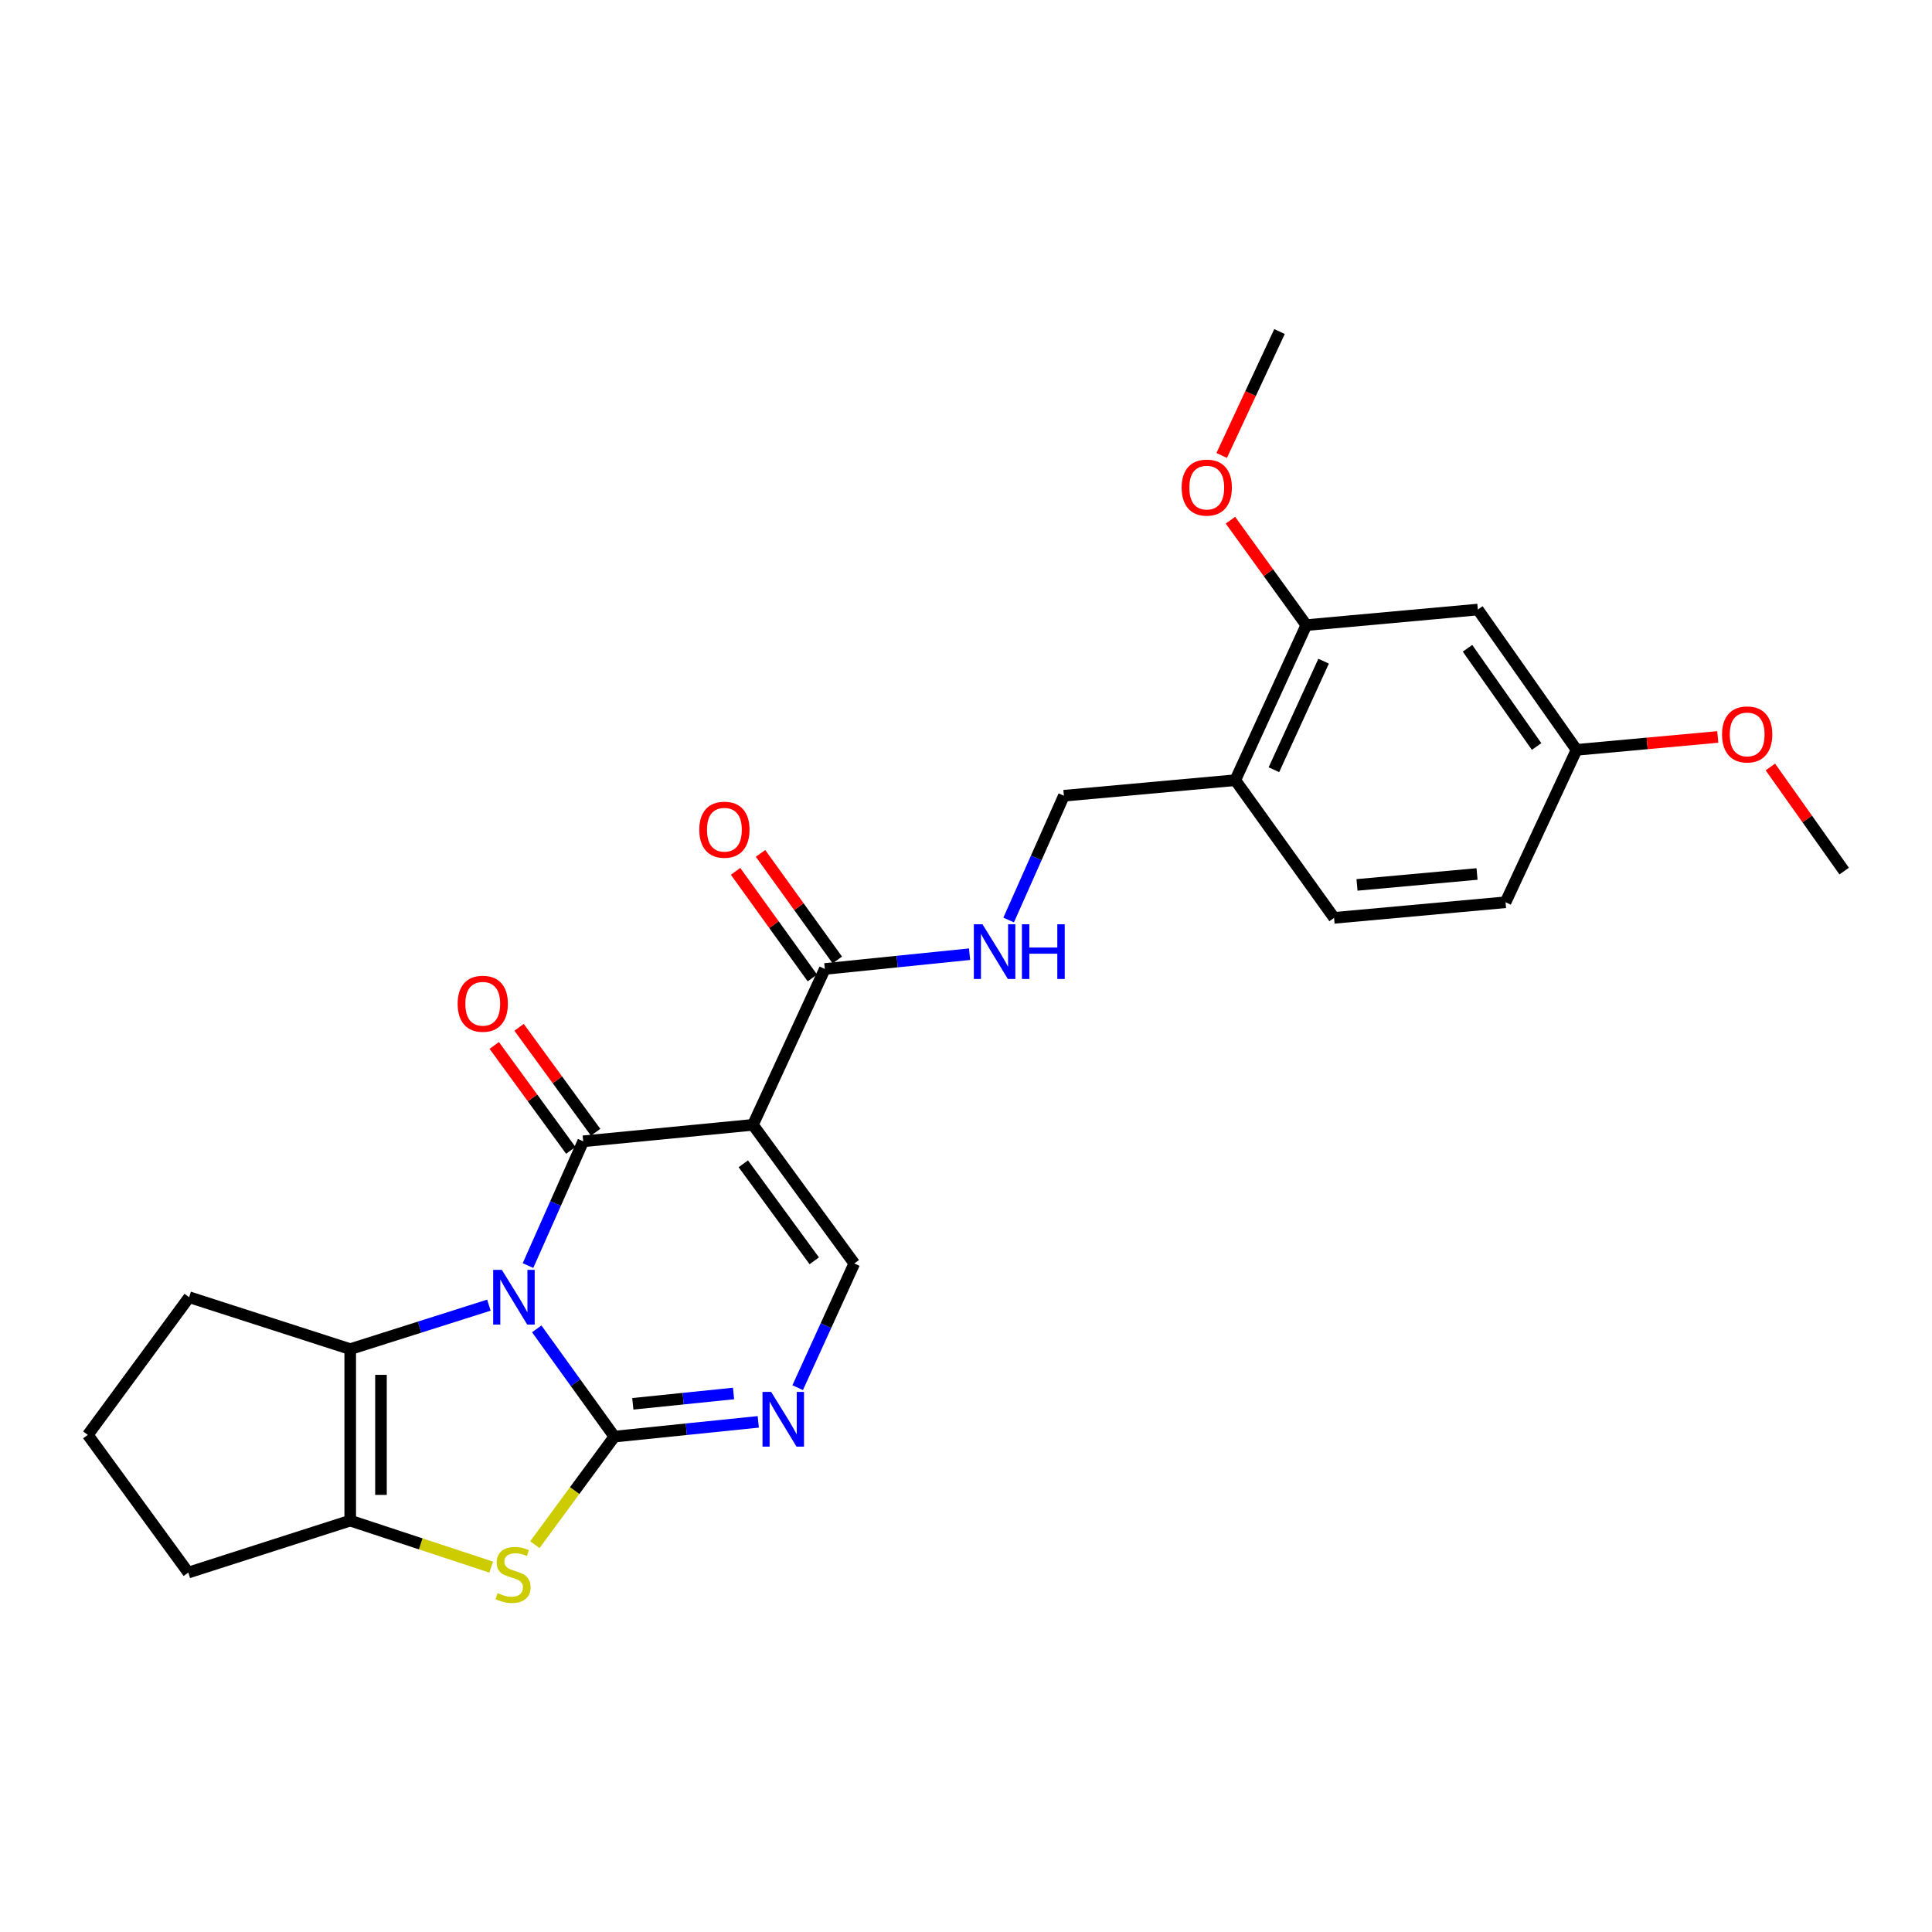 <?xml version='1.0' encoding='iso-8859-1'?>
<svg version='1.1' baseProfile='full'
              xmlns='http://www.w3.org/2000/svg'
                      xmlns:rdkit='http://www.rdkit.org/xml'
                      xmlns:xlink='http://www.w3.org/1999/xlink'
                  xml:space='preserve'
width='1000px' height='1000px' viewBox='0 0 1000 1000'>
<!-- END OF HEADER -->
<rect style='opacity:1.0;fill:#FFFFFF;stroke:none' width='1000' height='1000' x='0' y='0'> </rect>
<path class='bond-0' d='M 277.816,687.818 L 297.908,715.704' style='fill:none;fill-rule:evenodd;stroke:#0000FF;stroke-width:6px;stroke-linecap:butt;stroke-linejoin:miter;stroke-opacity:1' />
<path class='bond-0' d='M 297.908,715.704 L 318,743.59' style='fill:none;fill-rule:evenodd;stroke:#000000;stroke-width:6px;stroke-linecap:butt;stroke-linejoin:miter;stroke-opacity:1' />
<path class='bond-1' d='M 273.284,655.067 L 287.574,622.903' style='fill:none;fill-rule:evenodd;stroke:#0000FF;stroke-width:6px;stroke-linecap:butt;stroke-linejoin:miter;stroke-opacity:1' />
<path class='bond-1' d='M 287.574,622.903 L 301.864,590.739' style='fill:none;fill-rule:evenodd;stroke:#000000;stroke-width:6px;stroke-linecap:butt;stroke-linejoin:miter;stroke-opacity:1' />
<path class='bond-3' d='M 253.05,675.545 L 217.163,686.925' style='fill:none;fill-rule:evenodd;stroke:#0000FF;stroke-width:6px;stroke-linecap:butt;stroke-linejoin:miter;stroke-opacity:1' />
<path class='bond-3' d='M 217.163,686.925 L 181.276,698.304' style='fill:none;fill-rule:evenodd;stroke:#000000;stroke-width:6px;stroke-linecap:butt;stroke-linejoin:miter;stroke-opacity:1' />
<path class='bond-4' d='M 318,743.59 L 297.422,771.556' style='fill:none;fill-rule:evenodd;stroke:#000000;stroke-width:6px;stroke-linecap:butt;stroke-linejoin:miter;stroke-opacity:1' />
<path class='bond-4' d='M 297.422,771.556 L 276.845,799.522' style='fill:none;fill-rule:evenodd;stroke:#CCCC00;stroke-width:6px;stroke-linecap:butt;stroke-linejoin:miter;stroke-opacity:1' />
<path class='bond-5' d='M 318,743.59 L 355.239,739.77' style='fill:none;fill-rule:evenodd;stroke:#000000;stroke-width:6px;stroke-linecap:butt;stroke-linejoin:miter;stroke-opacity:1' />
<path class='bond-5' d='M 355.239,739.77 L 392.478,735.951' style='fill:none;fill-rule:evenodd;stroke:#0000FF;stroke-width:6px;stroke-linecap:butt;stroke-linejoin:miter;stroke-opacity:1' />
<path class='bond-5' d='M 327.548,726.612 L 353.615,723.939' style='fill:none;fill-rule:evenodd;stroke:#000000;stroke-width:6px;stroke-linecap:butt;stroke-linejoin:miter;stroke-opacity:1' />
<path class='bond-5' d='M 353.615,723.939 L 379.682,721.265' style='fill:none;fill-rule:evenodd;stroke:#0000FF;stroke-width:6px;stroke-linecap:butt;stroke-linejoin:miter;stroke-opacity:1' />
<path class='bond-2' d='M 301.864,590.739 L 389.712,582.216' style='fill:none;fill-rule:evenodd;stroke:#000000;stroke-width:6px;stroke-linecap:butt;stroke-linejoin:miter;stroke-opacity:1' />
<path class='bond-12' d='M 308.293,586.05 L 288.486,558.894' style='fill:none;fill-rule:evenodd;stroke:#000000;stroke-width:6px;stroke-linecap:butt;stroke-linejoin:miter;stroke-opacity:1' />
<path class='bond-12' d='M 288.486,558.894 L 268.679,531.737' style='fill:none;fill-rule:evenodd;stroke:#FF0000;stroke-width:6px;stroke-linecap:butt;stroke-linejoin:miter;stroke-opacity:1' />
<path class='bond-12' d='M 295.435,595.428 L 275.628,568.271' style='fill:none;fill-rule:evenodd;stroke:#000000;stroke-width:6px;stroke-linecap:butt;stroke-linejoin:miter;stroke-opacity:1' />
<path class='bond-12' d='M 275.628,568.271 L 255.822,541.115' style='fill:none;fill-rule:evenodd;stroke:#FF0000;stroke-width:6px;stroke-linecap:butt;stroke-linejoin:miter;stroke-opacity:1' />
<path class='bond-7' d='M 389.712,582.216 L 442.177,653.964' style='fill:none;fill-rule:evenodd;stroke:#000000;stroke-width:6px;stroke-linecap:butt;stroke-linejoin:miter;stroke-opacity:1' />
<path class='bond-7' d='M 384.736,602.372 L 421.461,652.596' style='fill:none;fill-rule:evenodd;stroke:#000000;stroke-width:6px;stroke-linecap:butt;stroke-linejoin:miter;stroke-opacity:1' />
<path class='bond-8' d='M 389.712,582.216 L 426.935,501.53' style='fill:none;fill-rule:evenodd;stroke:#000000;stroke-width:6px;stroke-linecap:butt;stroke-linejoin:miter;stroke-opacity:1' />
<path class='bond-6' d='M 181.276,698.304 L 181.276,787.072' style='fill:none;fill-rule:evenodd;stroke:#000000;stroke-width:6px;stroke-linecap:butt;stroke-linejoin:miter;stroke-opacity:1' />
<path class='bond-6' d='M 197.191,711.619 L 197.191,773.756' style='fill:none;fill-rule:evenodd;stroke:#000000;stroke-width:6px;stroke-linecap:butt;stroke-linejoin:miter;stroke-opacity:1' />
<path class='bond-18' d='M 181.276,698.304 L 97.902,671.435' style='fill:none;fill-rule:evenodd;stroke:#000000;stroke-width:6px;stroke-linecap:butt;stroke-linejoin:miter;stroke-opacity:1' />
<path class='bond-26' d='M 254.254,811.142 L 217.765,799.107' style='fill:none;fill-rule:evenodd;stroke:#CCCC00;stroke-width:6px;stroke-linecap:butt;stroke-linejoin:miter;stroke-opacity:1' />
<path class='bond-26' d='M 217.765,799.107 L 181.276,787.072' style='fill:none;fill-rule:evenodd;stroke:#000000;stroke-width:6px;stroke-linecap:butt;stroke-linejoin:miter;stroke-opacity:1' />
<path class='bond-28' d='M 412.878,718.248 L 427.528,686.106' style='fill:none;fill-rule:evenodd;stroke:#0000FF;stroke-width:6px;stroke-linecap:butt;stroke-linejoin:miter;stroke-opacity:1' />
<path class='bond-28' d='M 427.528,686.106 L 442.177,653.964' style='fill:none;fill-rule:evenodd;stroke:#000000;stroke-width:6px;stroke-linecap:butt;stroke-linejoin:miter;stroke-opacity:1' />
<path class='bond-19' d='M 181.276,787.072 L 97.46,813.958' style='fill:none;fill-rule:evenodd;stroke:#000000;stroke-width:6px;stroke-linecap:butt;stroke-linejoin:miter;stroke-opacity:1' />
<path class='bond-9' d='M 426.935,501.53 L 464.394,497.708' style='fill:none;fill-rule:evenodd;stroke:#000000;stroke-width:6px;stroke-linecap:butt;stroke-linejoin:miter;stroke-opacity:1' />
<path class='bond-9' d='M 464.394,497.708 L 501.852,493.886' style='fill:none;fill-rule:evenodd;stroke:#0000FF;stroke-width:6px;stroke-linecap:butt;stroke-linejoin:miter;stroke-opacity:1' />
<path class='bond-15' d='M 433.391,496.878 L 413.515,469.292' style='fill:none;fill-rule:evenodd;stroke:#000000;stroke-width:6px;stroke-linecap:butt;stroke-linejoin:miter;stroke-opacity:1' />
<path class='bond-15' d='M 413.515,469.292 L 393.64,441.707' style='fill:none;fill-rule:evenodd;stroke:#FF0000;stroke-width:6px;stroke-linecap:butt;stroke-linejoin:miter;stroke-opacity:1' />
<path class='bond-15' d='M 420.479,506.181 L 400.603,478.595' style='fill:none;fill-rule:evenodd;stroke:#000000;stroke-width:6px;stroke-linecap:butt;stroke-linejoin:miter;stroke-opacity:1' />
<path class='bond-15' d='M 400.603,478.595 L 380.728,451.01' style='fill:none;fill-rule:evenodd;stroke:#FF0000;stroke-width:6px;stroke-linecap:butt;stroke-linejoin:miter;stroke-opacity:1' />
<path class='bond-14' d='M 522.076,476.197 L 536.373,444.033' style='fill:none;fill-rule:evenodd;stroke:#0000FF;stroke-width:6px;stroke-linecap:butt;stroke-linejoin:miter;stroke-opacity:1' />
<path class='bond-14' d='M 536.373,444.033 L 550.67,411.869' style='fill:none;fill-rule:evenodd;stroke:#000000;stroke-width:6px;stroke-linecap:butt;stroke-linejoin:miter;stroke-opacity:1' />
<path class='bond-10' d='M 639.385,403.823 L 550.67,411.869' style='fill:none;fill-rule:evenodd;stroke:#000000;stroke-width:6px;stroke-linecap:butt;stroke-linejoin:miter;stroke-opacity:1' />
<path class='bond-11' d='M 639.385,403.823 L 676.147,323.561' style='fill:none;fill-rule:evenodd;stroke:#000000;stroke-width:6px;stroke-linecap:butt;stroke-linejoin:miter;stroke-opacity:1' />
<path class='bond-11' d='M 659.368,398.411 L 685.102,342.228' style='fill:none;fill-rule:evenodd;stroke:#000000;stroke-width:6px;stroke-linecap:butt;stroke-linejoin:miter;stroke-opacity:1' />
<path class='bond-16' d='M 639.385,403.823 L 690.515,475.085' style='fill:none;fill-rule:evenodd;stroke:#000000;stroke-width:6px;stroke-linecap:butt;stroke-linejoin:miter;stroke-opacity:1' />
<path class='bond-13' d='M 676.147,323.561 L 764.933,315.498' style='fill:none;fill-rule:evenodd;stroke:#000000;stroke-width:6px;stroke-linecap:butt;stroke-linejoin:miter;stroke-opacity:1' />
<path class='bond-21' d='M 676.147,323.561 L 656.515,296.409' style='fill:none;fill-rule:evenodd;stroke:#000000;stroke-width:6px;stroke-linecap:butt;stroke-linejoin:miter;stroke-opacity:1' />
<path class='bond-21' d='M 656.515,296.409 L 636.882,269.258' style='fill:none;fill-rule:evenodd;stroke:#FF0000;stroke-width:6px;stroke-linecap:butt;stroke-linejoin:miter;stroke-opacity:1' />
<path class='bond-29' d='M 764.933,315.498 L 816.018,388.121' style='fill:none;fill-rule:evenodd;stroke:#000000;stroke-width:6px;stroke-linecap:butt;stroke-linejoin:miter;stroke-opacity:1' />
<path class='bond-29' d='M 759.579,335.547 L 795.339,386.384' style='fill:none;fill-rule:evenodd;stroke:#000000;stroke-width:6px;stroke-linecap:butt;stroke-linejoin:miter;stroke-opacity:1' />
<path class='bond-20' d='M 690.515,475.085 L 779.265,467.013' style='fill:none;fill-rule:evenodd;stroke:#000000;stroke-width:6px;stroke-linecap:butt;stroke-linejoin:miter;stroke-opacity:1' />
<path class='bond-20' d='M 702.386,458.025 L 764.511,452.374' style='fill:none;fill-rule:evenodd;stroke:#000000;stroke-width:6px;stroke-linecap:butt;stroke-linejoin:miter;stroke-opacity:1' />
<path class='bond-17' d='M 816.018,388.121 L 779.265,467.013' style='fill:none;fill-rule:evenodd;stroke:#000000;stroke-width:6px;stroke-linecap:butt;stroke-linejoin:miter;stroke-opacity:1' />
<path class='bond-22' d='M 816.018,388.121 L 852.568,384.784' style='fill:none;fill-rule:evenodd;stroke:#000000;stroke-width:6px;stroke-linecap:butt;stroke-linejoin:miter;stroke-opacity:1' />
<path class='bond-22' d='M 852.568,384.784 L 889.118,381.447' style='fill:none;fill-rule:evenodd;stroke:#FF0000;stroke-width:6px;stroke-linecap:butt;stroke-linejoin:miter;stroke-opacity:1' />
<path class='bond-23' d='M 97.902,671.435 L 45.455,742.697' style='fill:none;fill-rule:evenodd;stroke:#000000;stroke-width:6px;stroke-linecap:butt;stroke-linejoin:miter;stroke-opacity:1' />
<path class='bond-27' d='M 97.46,813.958 L 45.455,742.697' style='fill:none;fill-rule:evenodd;stroke:#000000;stroke-width:6px;stroke-linecap:butt;stroke-linejoin:miter;stroke-opacity:1' />
<path class='bond-24' d='M 632.341,235.753 L 647.308,203.678' style='fill:none;fill-rule:evenodd;stroke:#FF0000;stroke-width:6px;stroke-linecap:butt;stroke-linejoin:miter;stroke-opacity:1' />
<path class='bond-24' d='M 647.308,203.678 L 662.275,171.604' style='fill:none;fill-rule:evenodd;stroke:#000000;stroke-width:6px;stroke-linecap:butt;stroke-linejoin:miter;stroke-opacity:1' />
<path class='bond-25' d='M 916.339,396.988 L 935.442,423.933' style='fill:none;fill-rule:evenodd;stroke:#FF0000;stroke-width:6px;stroke-linecap:butt;stroke-linejoin:miter;stroke-opacity:1' />
<path class='bond-25' d='M 935.442,423.933 L 954.545,450.877' style='fill:none;fill-rule:evenodd;stroke:#000000;stroke-width:6px;stroke-linecap:butt;stroke-linejoin:miter;stroke-opacity:1' />
<path  class='atom-0' d='M 259.752 657.275
L 269.032 672.275
Q 269.952 673.755, 271.432 676.435
Q 272.912 679.115, 272.992 679.275
L 272.992 657.275
L 276.752 657.275
L 276.752 685.595
L 272.872 685.595
L 262.912 669.195
Q 261.752 667.275, 260.512 665.075
Q 259.312 662.875, 258.952 662.195
L 258.952 685.595
L 255.272 685.595
L 255.272 657.275
L 259.752 657.275
' fill='#0000FF'/>
<path  class='atom-5' d='M 257.552 824.589
Q 257.872 824.709, 259.192 825.269
Q 260.512 825.829, 261.952 826.189
Q 263.432 826.509, 264.872 826.509
Q 267.552 826.509, 269.112 825.229
Q 270.672 823.909, 270.672 821.629
Q 270.672 820.069, 269.872 819.109
Q 269.112 818.149, 267.912 817.629
Q 266.712 817.109, 264.712 816.509
Q 262.192 815.749, 260.672 815.029
Q 259.192 814.309, 258.112 812.789
Q 257.072 811.269, 257.072 808.709
Q 257.072 805.149, 259.472 802.949
Q 261.912 800.749, 266.712 800.749
Q 269.992 800.749, 273.712 802.309
L 272.792 805.389
Q 269.392 803.989, 266.832 803.989
Q 264.072 803.989, 262.552 805.149
Q 261.032 806.269, 261.072 808.229
Q 261.072 809.749, 261.832 810.669
Q 262.632 811.589, 263.752 812.109
Q 264.912 812.629, 266.832 813.229
Q 269.392 814.029, 270.912 814.829
Q 272.432 815.629, 273.512 817.269
Q 274.632 818.869, 274.632 821.629
Q 274.632 825.549, 271.992 827.669
Q 269.392 829.749, 265.032 829.749
Q 262.512 829.749, 260.592 829.189
Q 258.712 828.669, 256.472 827.749
L 257.552 824.589
' fill='#CCCC00'/>
<path  class='atom-6' d='M 399.155 720.464
L 408.435 735.464
Q 409.355 736.944, 410.835 739.624
Q 412.315 742.304, 412.395 742.464
L 412.395 720.464
L 416.155 720.464
L 416.155 748.784
L 412.275 748.784
L 402.315 732.384
Q 401.155 730.464, 399.915 728.264
Q 398.715 726.064, 398.355 725.384
L 398.355 748.784
L 394.675 748.784
L 394.675 720.464
L 399.155 720.464
' fill='#0000FF'/>
<path  class='atom-10' d='M 508.541 478.404
L 517.821 493.404
Q 518.741 494.884, 520.221 497.564
Q 521.701 500.244, 521.781 500.404
L 521.781 478.404
L 525.541 478.404
L 525.541 506.724
L 521.661 506.724
L 511.701 490.324
Q 510.541 488.404, 509.301 486.204
Q 508.101 484.004, 507.741 483.324
L 507.741 506.724
L 504.061 506.724
L 504.061 478.404
L 508.541 478.404
' fill='#0000FF'/>
<path  class='atom-10' d='M 528.941 478.404
L 532.781 478.404
L 532.781 490.444
L 547.261 490.444
L 547.261 478.404
L 551.101 478.404
L 551.101 506.724
L 547.261 506.724
L 547.261 493.644
L 532.781 493.644
L 532.781 506.724
L 528.941 506.724
L 528.941 478.404
' fill='#0000FF'/>
<path  class='atom-13' d='M 236.877 519.54
Q 236.877 512.74, 240.237 508.94
Q 243.597 505.14, 249.877 505.14
Q 256.157 505.14, 259.517 508.94
Q 262.877 512.74, 262.877 519.54
Q 262.877 526.42, 259.477 530.34
Q 256.077 534.22, 249.877 534.22
Q 243.637 534.22, 240.237 530.34
Q 236.877 526.46, 236.877 519.54
M 249.877 531.02
Q 254.197 531.02, 256.517 528.14
Q 258.877 525.22, 258.877 519.54
Q 258.877 513.98, 256.517 511.18
Q 254.197 508.34, 249.877 508.34
Q 245.557 508.34, 243.197 511.14
Q 240.877 513.94, 240.877 519.54
Q 240.877 525.26, 243.197 528.14
Q 245.557 531.02, 249.877 531.02
' fill='#FF0000'/>
<path  class='atom-16' d='M 361.947 429.455
Q 361.947 422.655, 365.307 418.855
Q 368.667 415.055, 374.947 415.055
Q 381.227 415.055, 384.587 418.855
Q 387.947 422.655, 387.947 429.455
Q 387.947 436.335, 384.547 440.255
Q 381.147 444.135, 374.947 444.135
Q 368.707 444.135, 365.307 440.255
Q 361.947 436.375, 361.947 429.455
M 374.947 440.935
Q 379.267 440.935, 381.587 438.055
Q 383.947 435.135, 383.947 429.455
Q 383.947 423.895, 381.587 421.095
Q 379.267 418.255, 374.947 418.255
Q 370.627 418.255, 368.267 421.055
Q 365.947 423.855, 365.947 429.455
Q 365.947 435.175, 368.267 438.055
Q 370.627 440.935, 374.947 440.935
' fill='#FF0000'/>
<path  class='atom-22' d='M 611.62 252.379
Q 611.62 245.579, 614.98 241.779
Q 618.34 237.979, 624.62 237.979
Q 630.9 237.979, 634.26 241.779
Q 637.62 245.579, 637.62 252.379
Q 637.62 259.259, 634.22 263.179
Q 630.82 267.059, 624.62 267.059
Q 618.38 267.059, 614.98 263.179
Q 611.62 259.299, 611.62 252.379
M 624.62 263.859
Q 628.94 263.859, 631.26 260.979
Q 633.62 258.059, 633.62 252.379
Q 633.62 246.819, 631.26 244.019
Q 628.94 241.179, 624.62 241.179
Q 620.3 241.179, 617.94 243.979
Q 615.62 246.779, 615.62 252.379
Q 615.62 258.099, 617.94 260.979
Q 620.3 263.859, 624.62 263.859
' fill='#FF0000'/>
<path  class='atom-23' d='M 891.335 380.138
Q 891.335 373.338, 894.695 369.538
Q 898.055 365.738, 904.335 365.738
Q 910.615 365.738, 913.975 369.538
Q 917.335 373.338, 917.335 380.138
Q 917.335 387.018, 913.935 390.938
Q 910.535 394.818, 904.335 394.818
Q 898.095 394.818, 894.695 390.938
Q 891.335 387.058, 891.335 380.138
M 904.335 391.618
Q 908.655 391.618, 910.975 388.738
Q 913.335 385.818, 913.335 380.138
Q 913.335 374.578, 910.975 371.778
Q 908.655 368.938, 904.335 368.938
Q 900.015 368.938, 897.655 371.738
Q 895.335 374.538, 895.335 380.138
Q 895.335 385.858, 897.655 388.738
Q 900.015 391.618, 904.335 391.618
' fill='#FF0000'/>
</svg>
